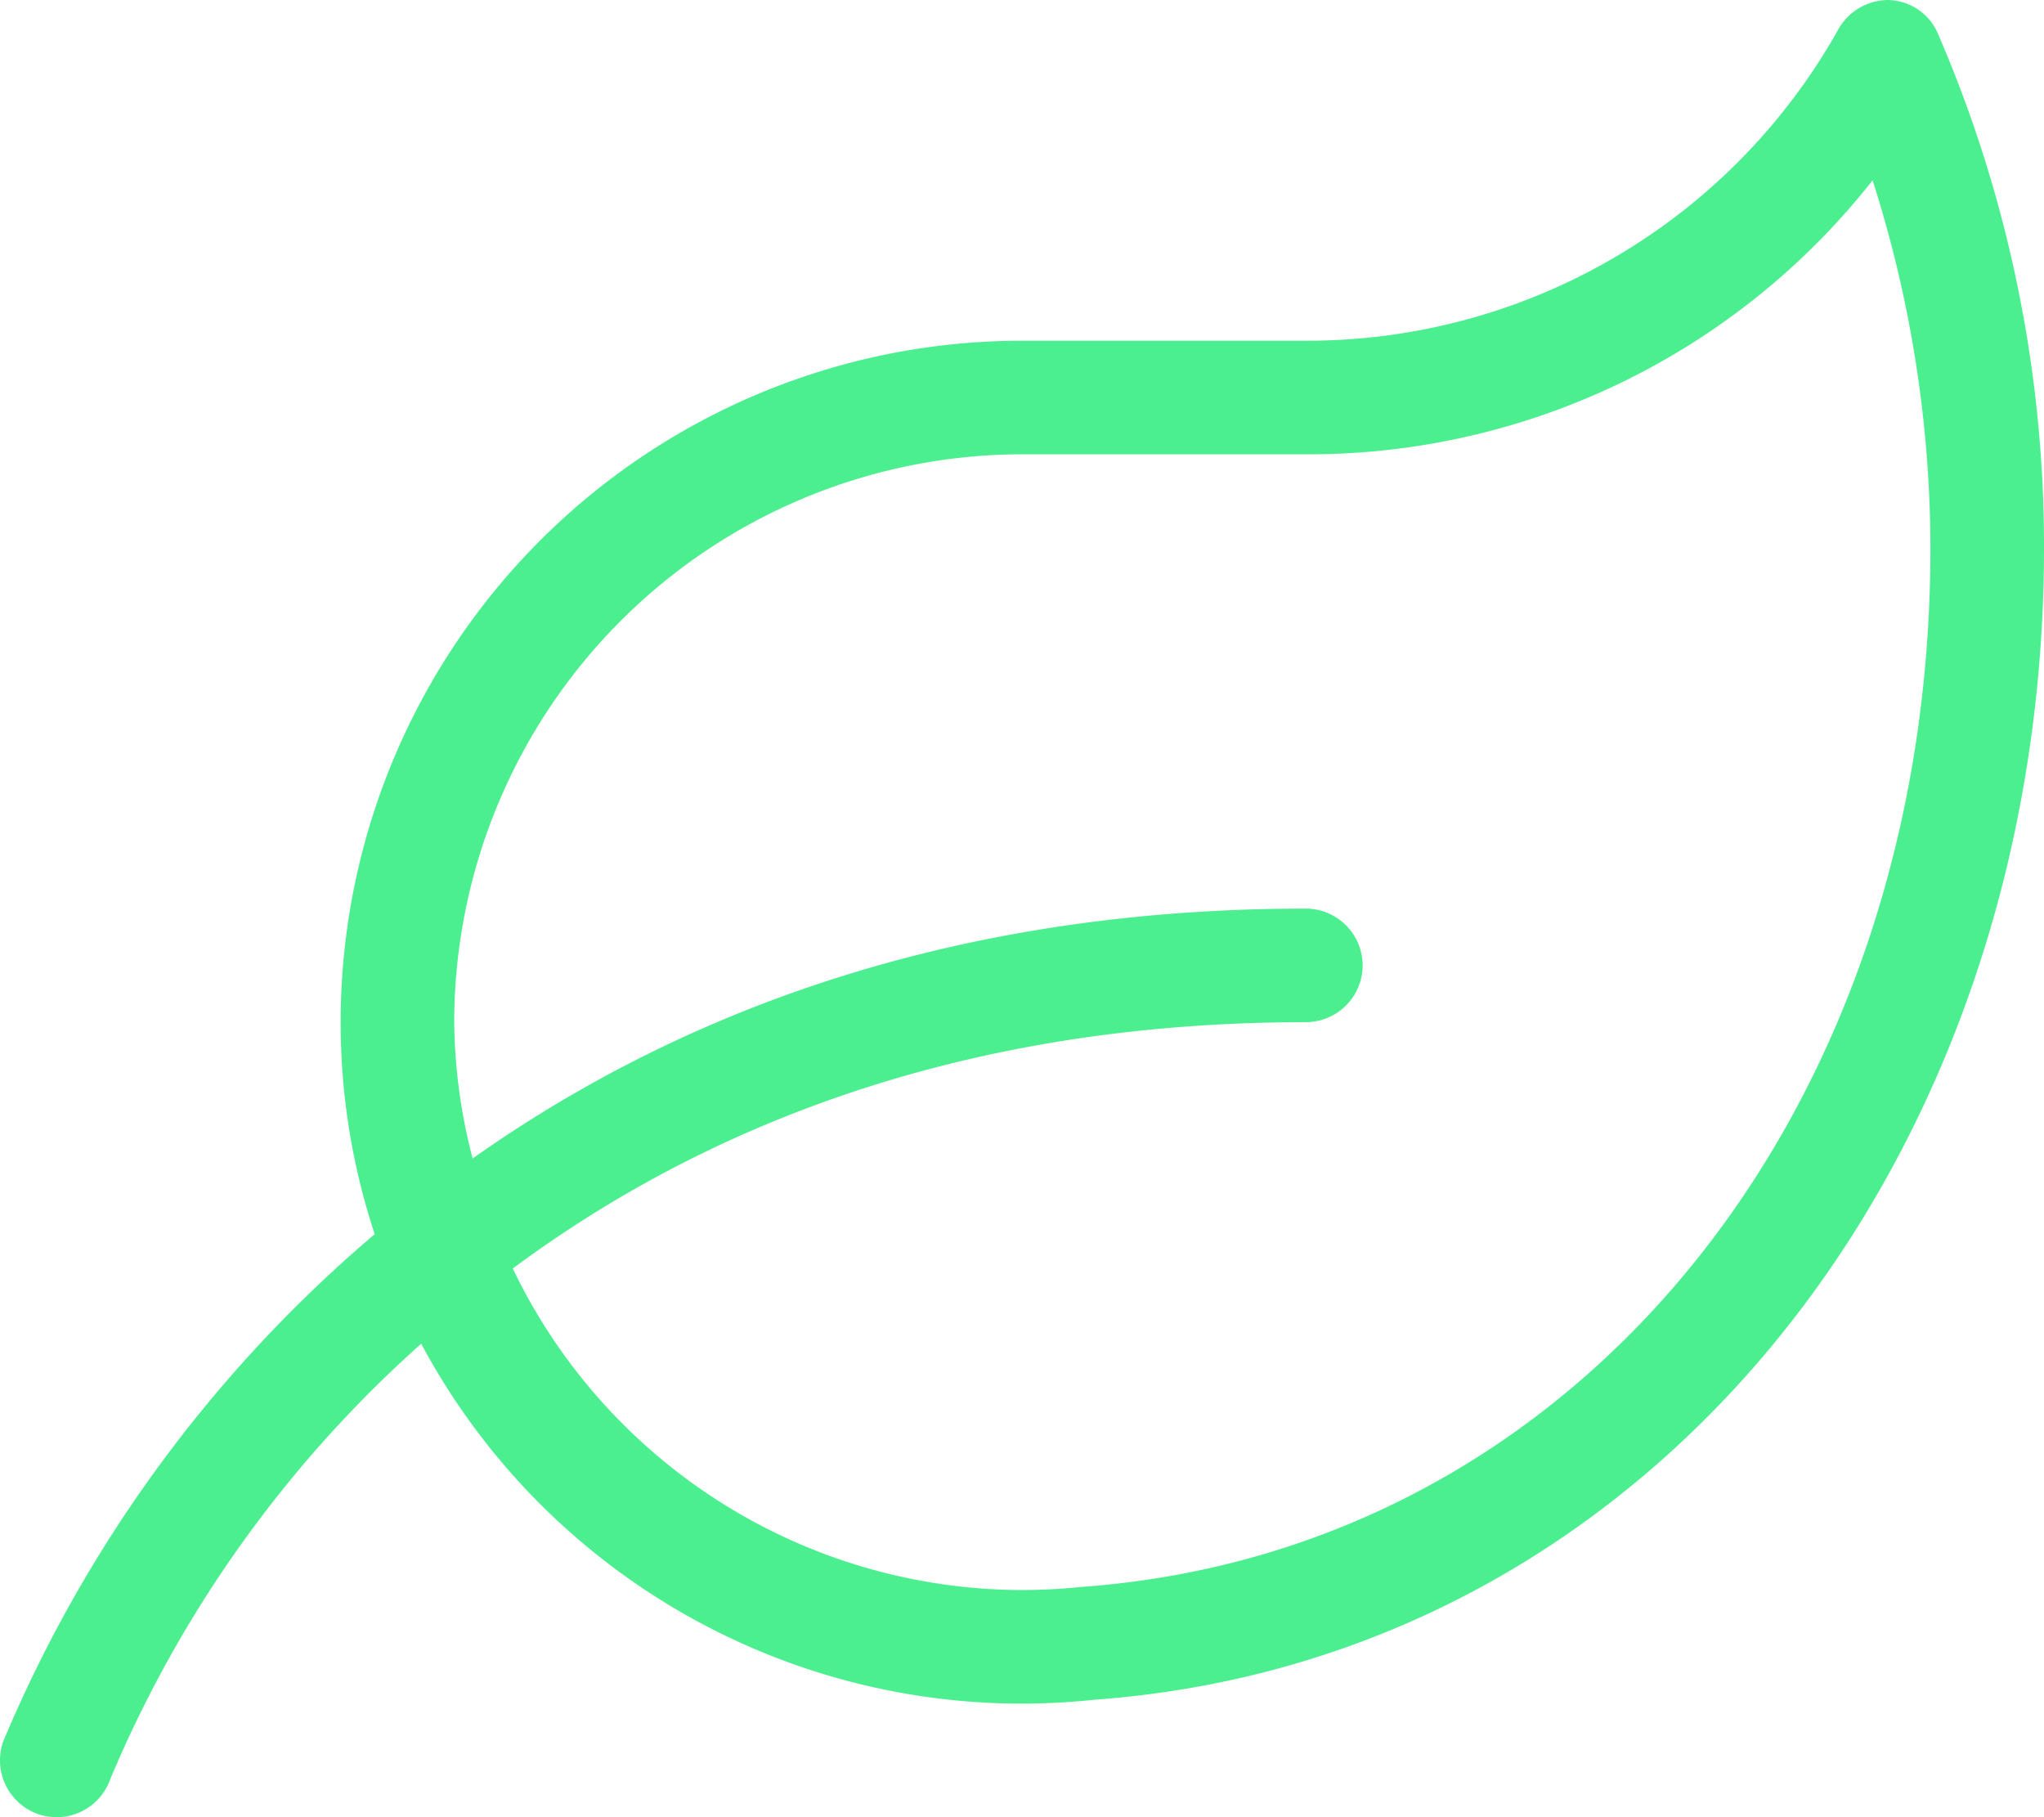 <svg xmlns="http://www.w3.org/2000/svg" width="67.499" height="59.999" viewBox="0 0 67.499 59.999">
  <path id="Path_1781" data-name="Path 1781" d="M30.258-51.363A1.826,1.826,0,0,0,28.582-52.5a1.9,1.9,0,0,0-1.641,1A20.1,20.1,0,0,1,9.375-41.25H0a22.506,22.506,0,0,0-22.5,22.5,22.267,22.267,0,0,0,1.125,7A44.512,44.512,0,0,0-33.644,5,1.882,1.882,0,0,0-32.5,7.394a1.876,1.876,0,0,0,2.391-1.148A39.927,39.927,0,0,1-19.84-8.133,22.506,22.506,0,0,0,0,3.75a23.011,23.011,0,0,0,2.391-.129C20.8,2.285,33.75-14.2,33.75-34.418A42.613,42.613,0,0,0,30.258-51.363ZM1.992-.106A19.748,19.748,0,0,1,0,0,18.7,18.7,0,0,1-16.816-10.617c6.07-4.5,14.543-8.133,26.191-8.133a1.881,1.881,0,0,0,1.875-1.875A1.881,1.881,0,0,0,9.375-22.5c-12.047,0-20.977,3.633-27.516,8.25a18.438,18.438,0,0,1-.609-4.5A18.775,18.775,0,0,1,0-37.5H9.375A23.693,23.693,0,0,0,28.09-46.547,40.085,40.085,0,0,1,30-34.418C30-15.715,18.269-1.289,1.992-.106Z" transform="translate(33.749 52.5)" fill="#4bef8f"/>
</svg>
